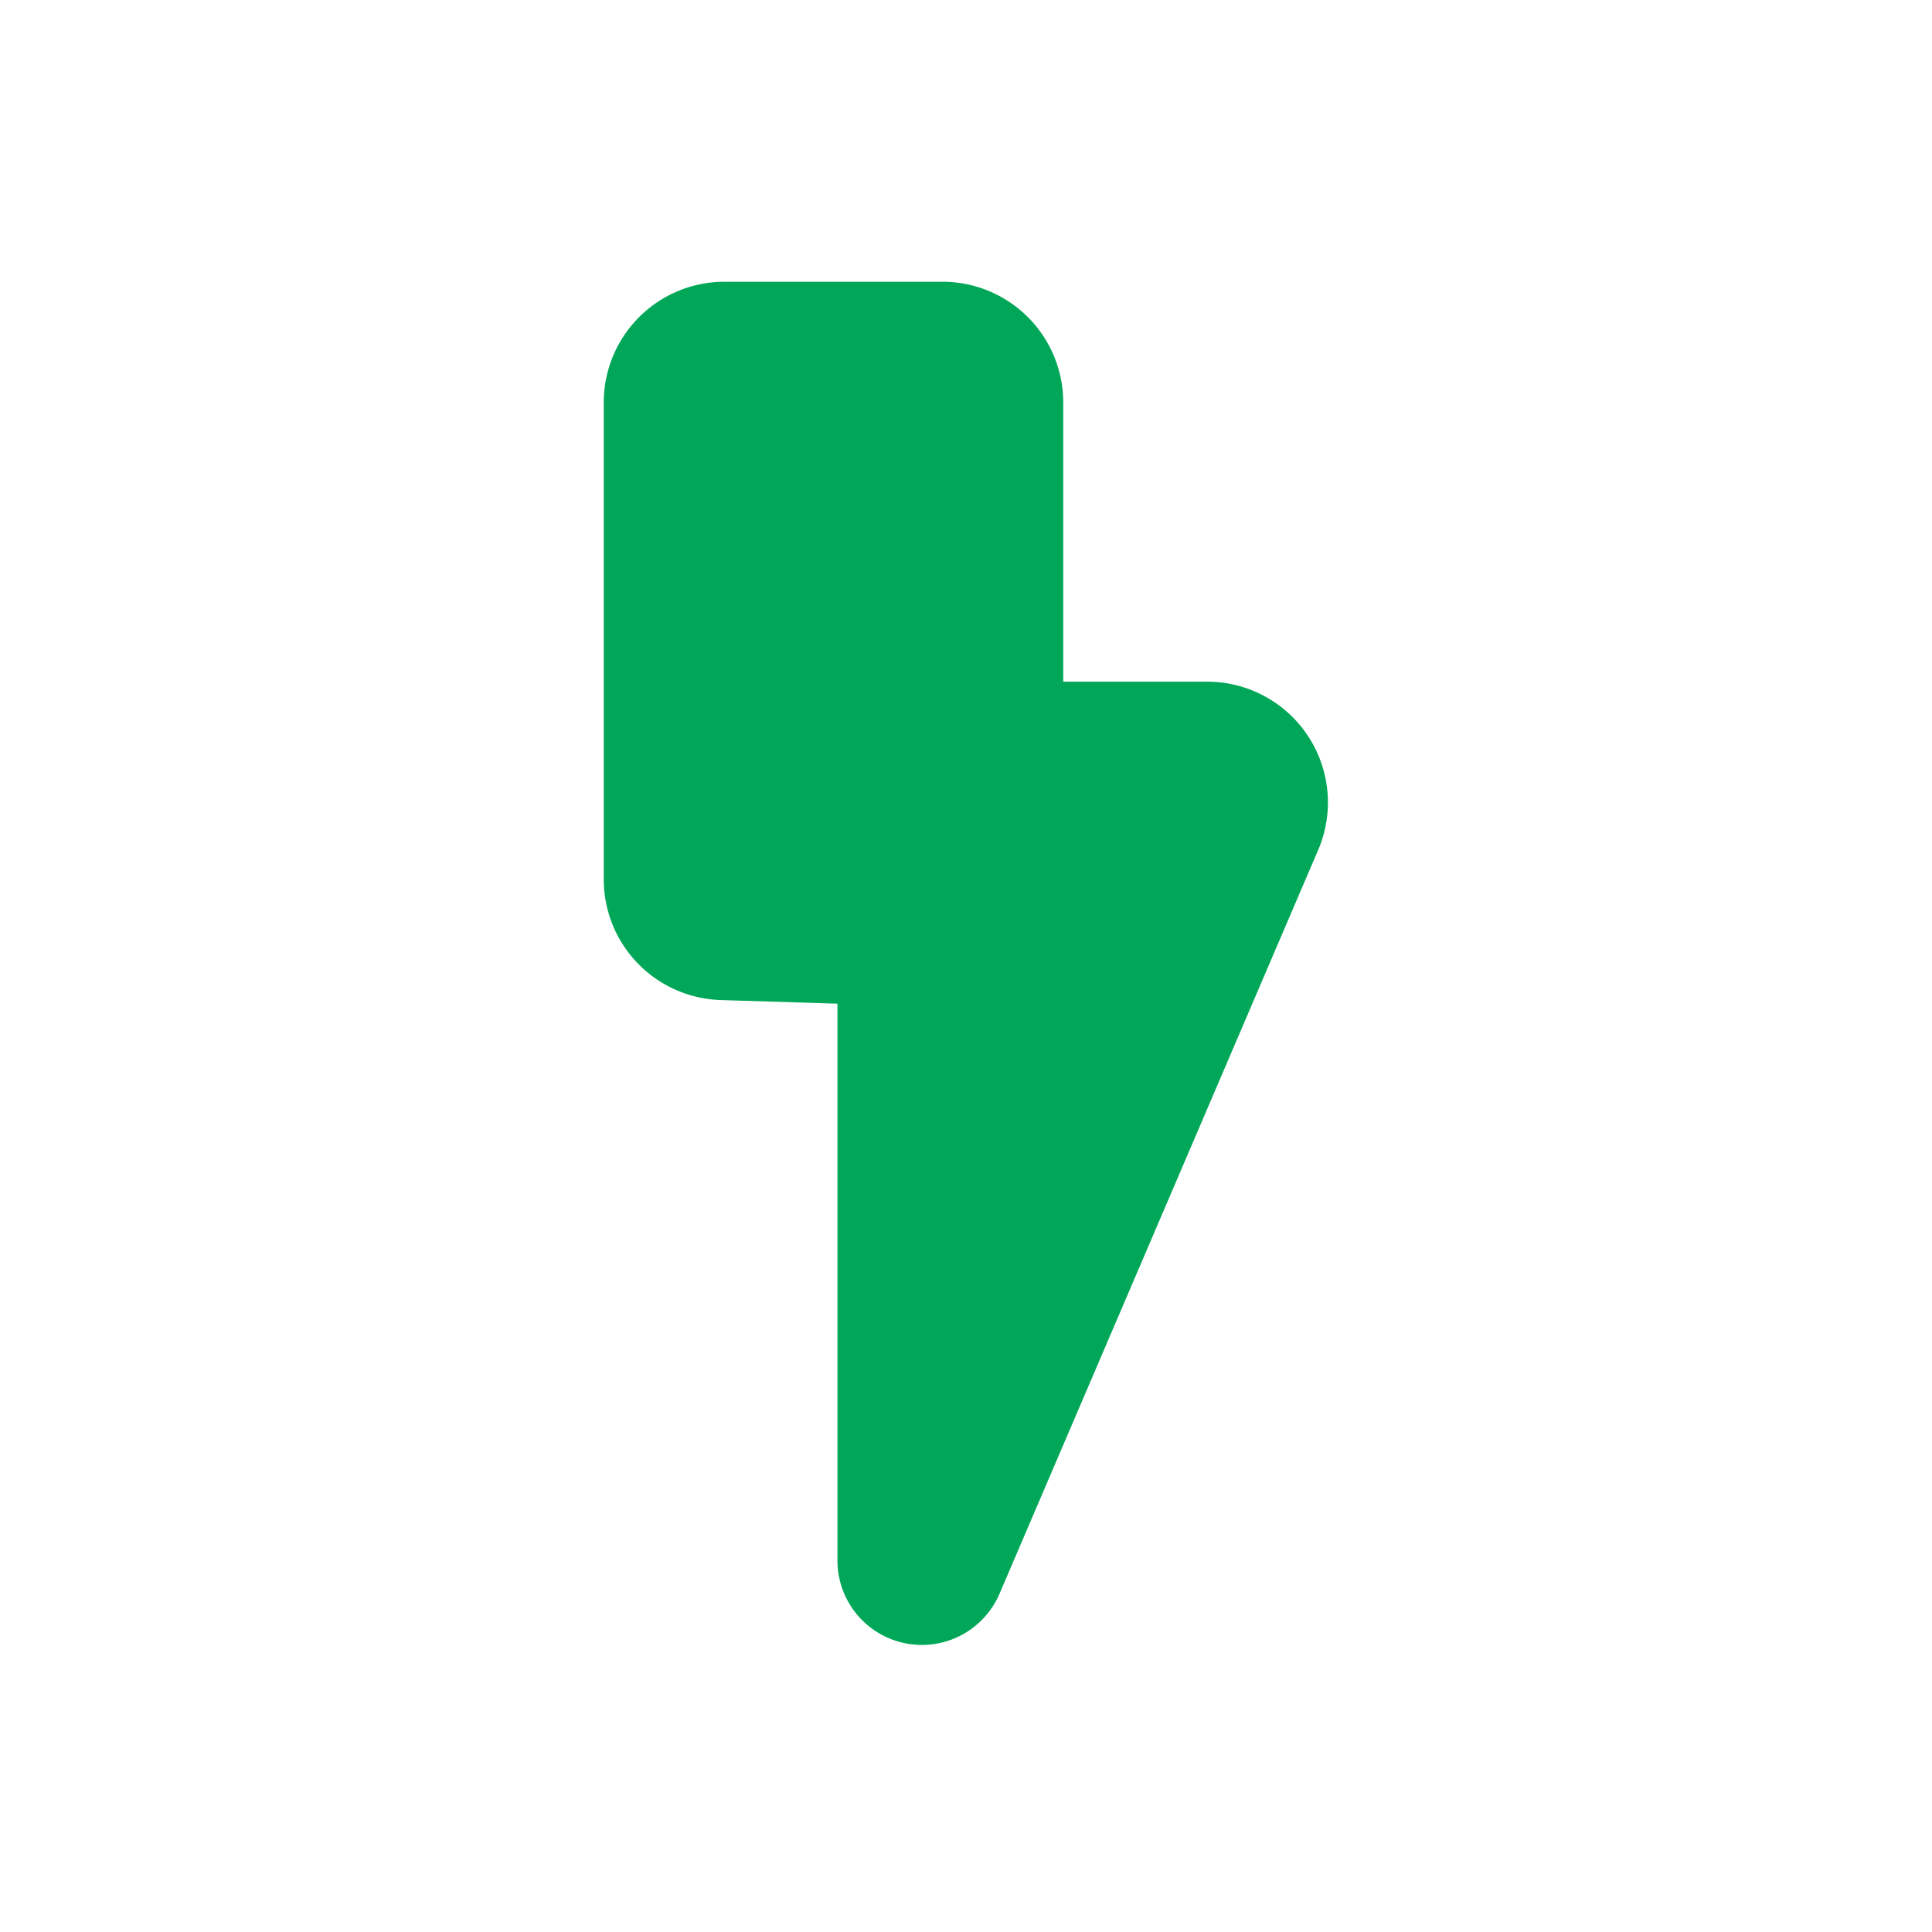 <svg xmlns="http://www.w3.org/2000/svg" fill="#01a758" width="800px" height="800px" viewBox="-7.5 -3.5 24 24" preserveAspectRatio="xMinYMin" class="jam jam-thunder-f"><g id="SVGRepo_bgCarrier" stroke-width="0"></g><g id="SVGRepo_tracerCarrier" stroke-linecap="round" stroke-linejoin="round"></g><g id="SVGRepo_iconCarrier"><path d="M5.708 4.968h1.789a1.5 1.5 0 0 1 1.378 2.09l-3.96 9.243a1.049 1.049 0 0 1-2.012-.413v-6.92L1.45 8.923A1.5 1.5 0 0 1 0 7.423V1.5A1.5 1.5 0 0 1 1.5 0h2.708a1.5 1.5 0 0 1 1.5 1.5v3.468z"></path></g></svg>